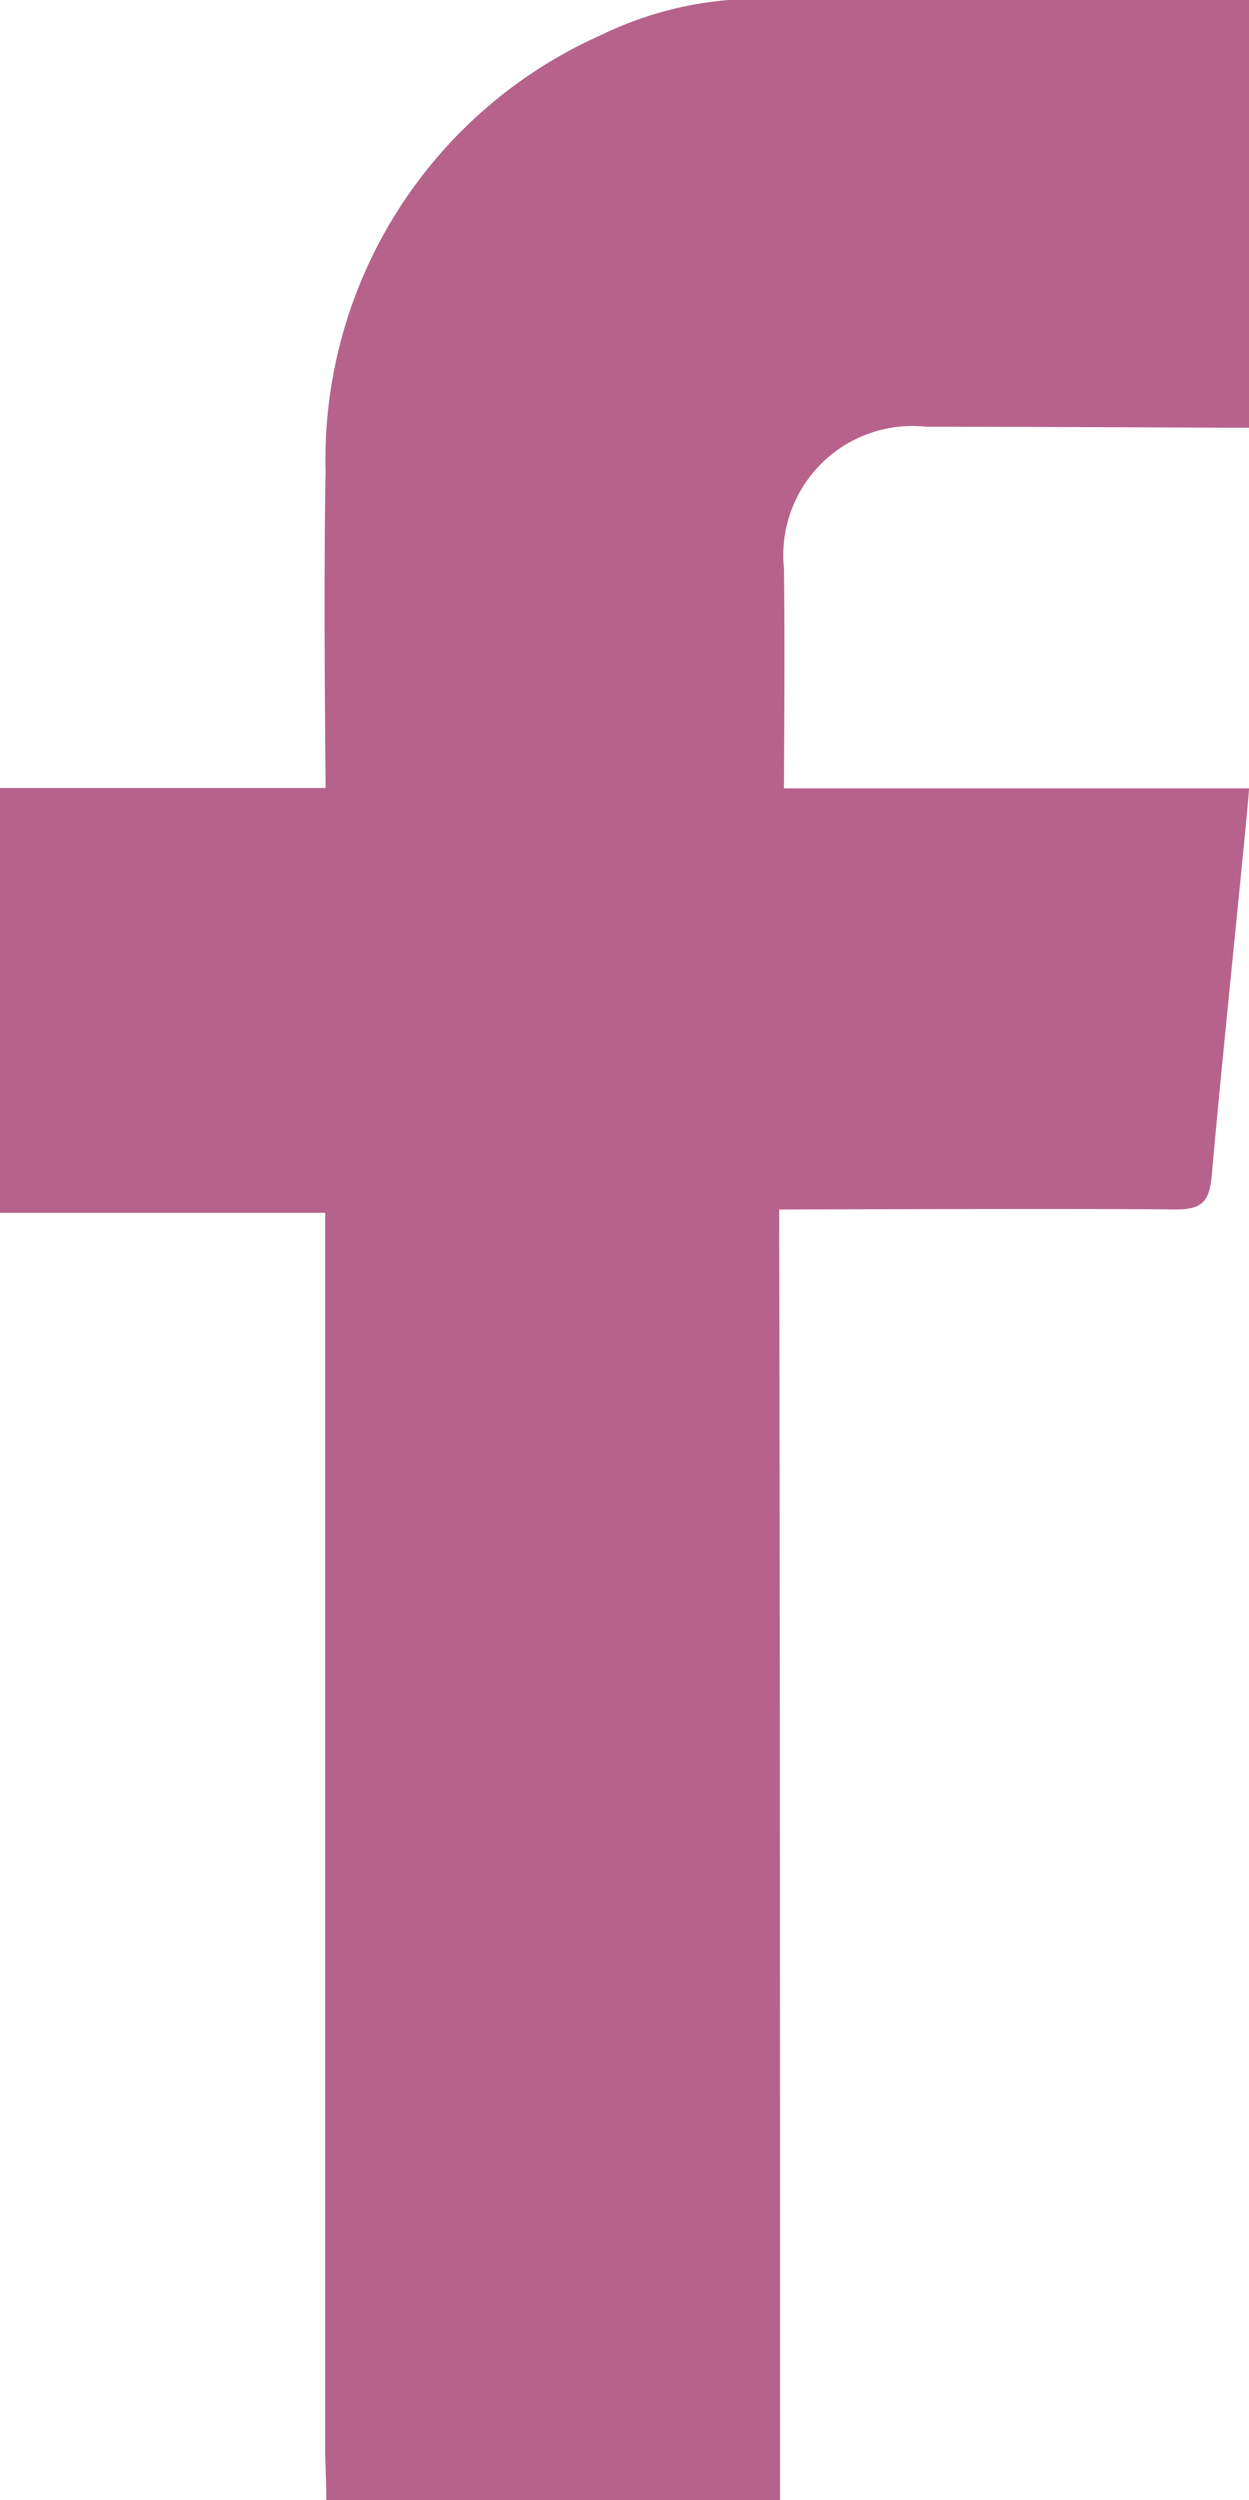 <svg id="Group_24" data-name="Group 24" xmlns="http://www.w3.org/2000/svg" width="10.461" height="20.94" viewBox="0 0 10.461 20.94">
  <path id="Path_9" data-name="Path 9" d="M6.533,20.94h-3.8c0-.144-.009-.293-.009-.437V10.158H0V6.6H2.727c0-.154-.019-1.638,0-2.648A3.893,3.893,0,0,1,5.035.293,3.011,3.011,0,0,1,6.1,0h4.365V3.583c-.126,0-1.908-.009-2.708-.009A1.082,1.082,0,0,0,6.566,4.76c.009.693,0,1.647,0,1.843h3.895c0,.107-.233,2.327-.312,3.243-.019.214-.079.284-.3.284-.8-.009-2.992,0-3.323,0C6.533,13.509,6.533,17.6,6.533,20.94Z" transform="translate(0)" fill="#b7628b"/>
</svg>
